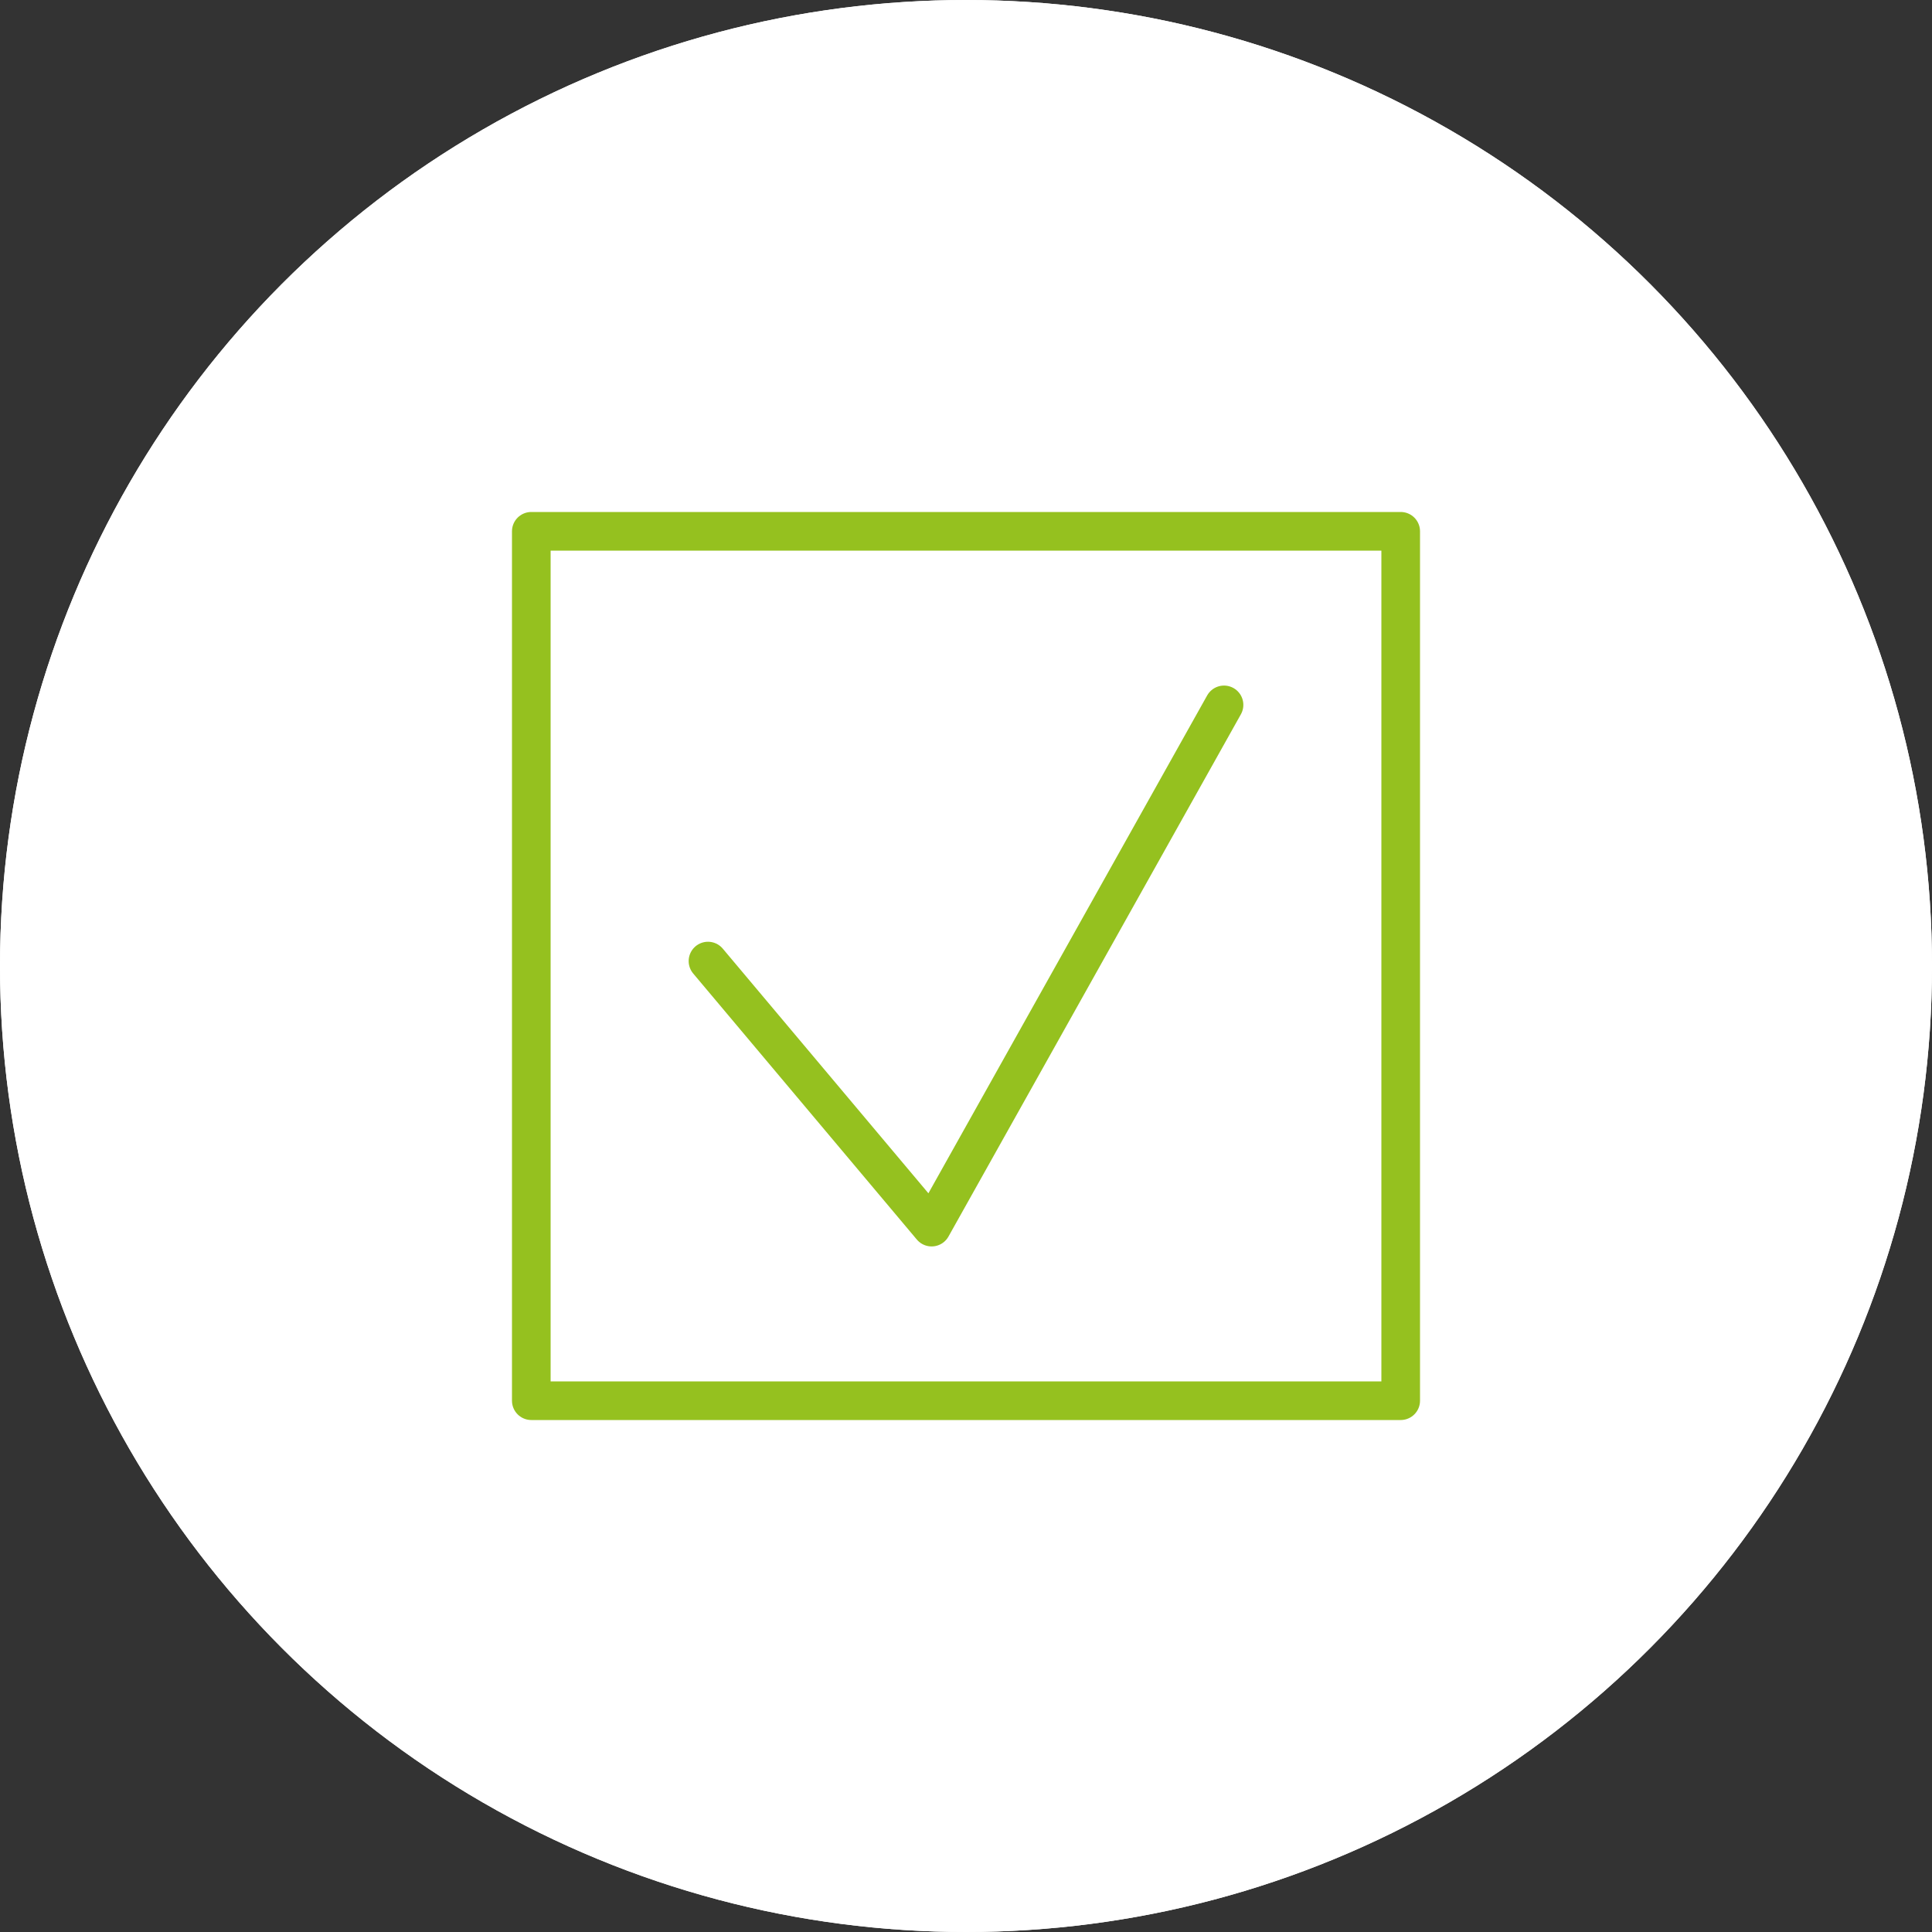 <svg id="Ebene_2" data-name="Ebene 2" xmlns="http://www.w3.org/2000/svg" viewBox="0 0 200 200"><rect x="0" y="0" width="200" height="200" fill="#333333" stroke="none"/><defs><style>.cls-1{fill:#fff;stroke-width:0}.cls-2{fill:none;stroke:#95c11f;stroke-linecap:round;stroke-linejoin:round;stroke-width:4px}</style></defs><g id="Ebene_1-2" data-name="Ebene 1"><circle class="cls-1" cx="100" cy="100" r="100"/><circle class="cls-1" cx="100" cy="100" r="100"/><path class="cls-2" d="m73.29 99.49 23.15 27.54 30.27-54.06"/><path class="cls-2" d="M55 55h90v90H55z"/></g></svg>